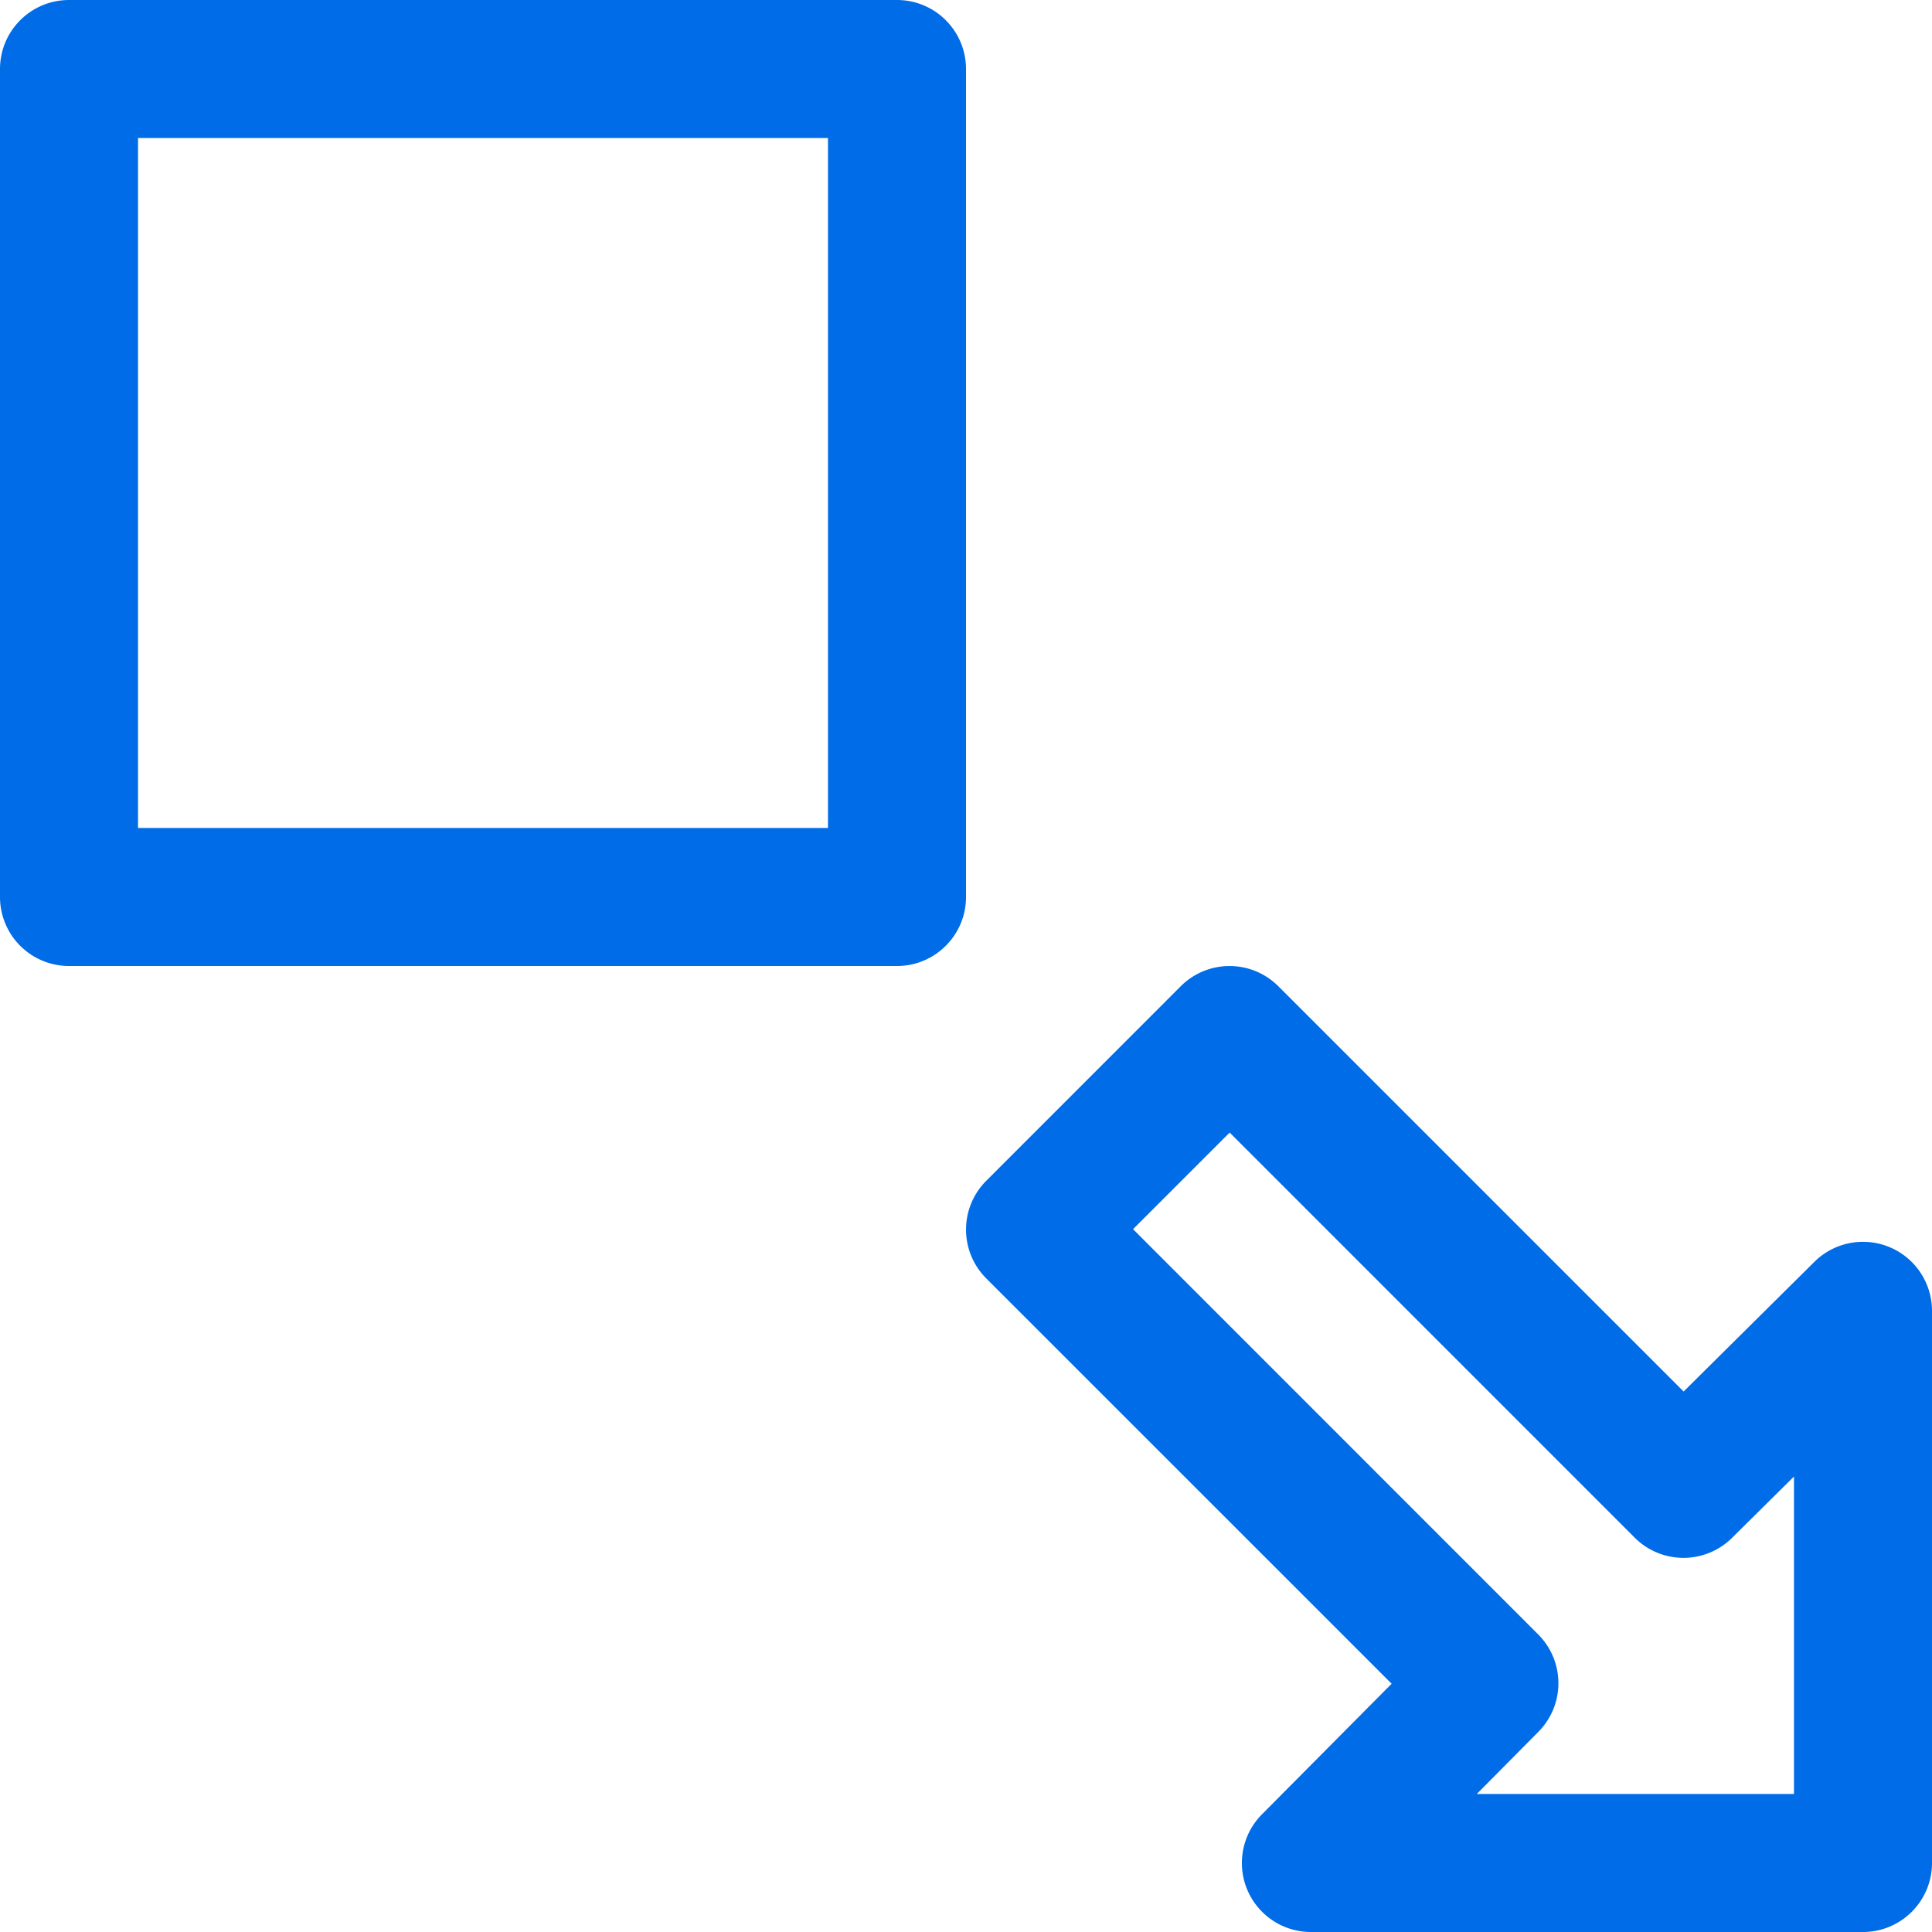 <svg width="32" height="32" xmlns="http://www.w3.org/2000/svg"><g fill="#006CE7" fill-rule="nonzero"><path d="M30.857 32h-9.142a1.143 1.143 0 0 1-.812-1.95l2.147-2.162-6.715-6.714a1.143 1.143 0 0 1 0-1.616l3.222-3.223a1.143 1.143 0 0 1 1.616 0l6.713 6.713 2.162-2.144a1.143 1.143 0 0 1 1.952.81v9.143c0 .631-.512 1.143-1.143 1.143zm-6.4-2.286h5.257v-5.258L28.69 25.47a1.143 1.143 0 0 1-1.613 0l-6.71-6.711-1.6 1.6 6.712 6.714a1.143 1.143 0 0 1 0 1.613l-1.021 1.03zM14.857 16H1.143A1.143 1.143 0 0 1 0 14.857V1.143C0 .512.512 0 1.143 0h13.714C15.488 0 16 .512 16 1.143v13.714c0 .631-.512 1.143-1.143 1.143zM2.286 13.714h11.428V2.286H2.286v11.428z"/></g></svg>